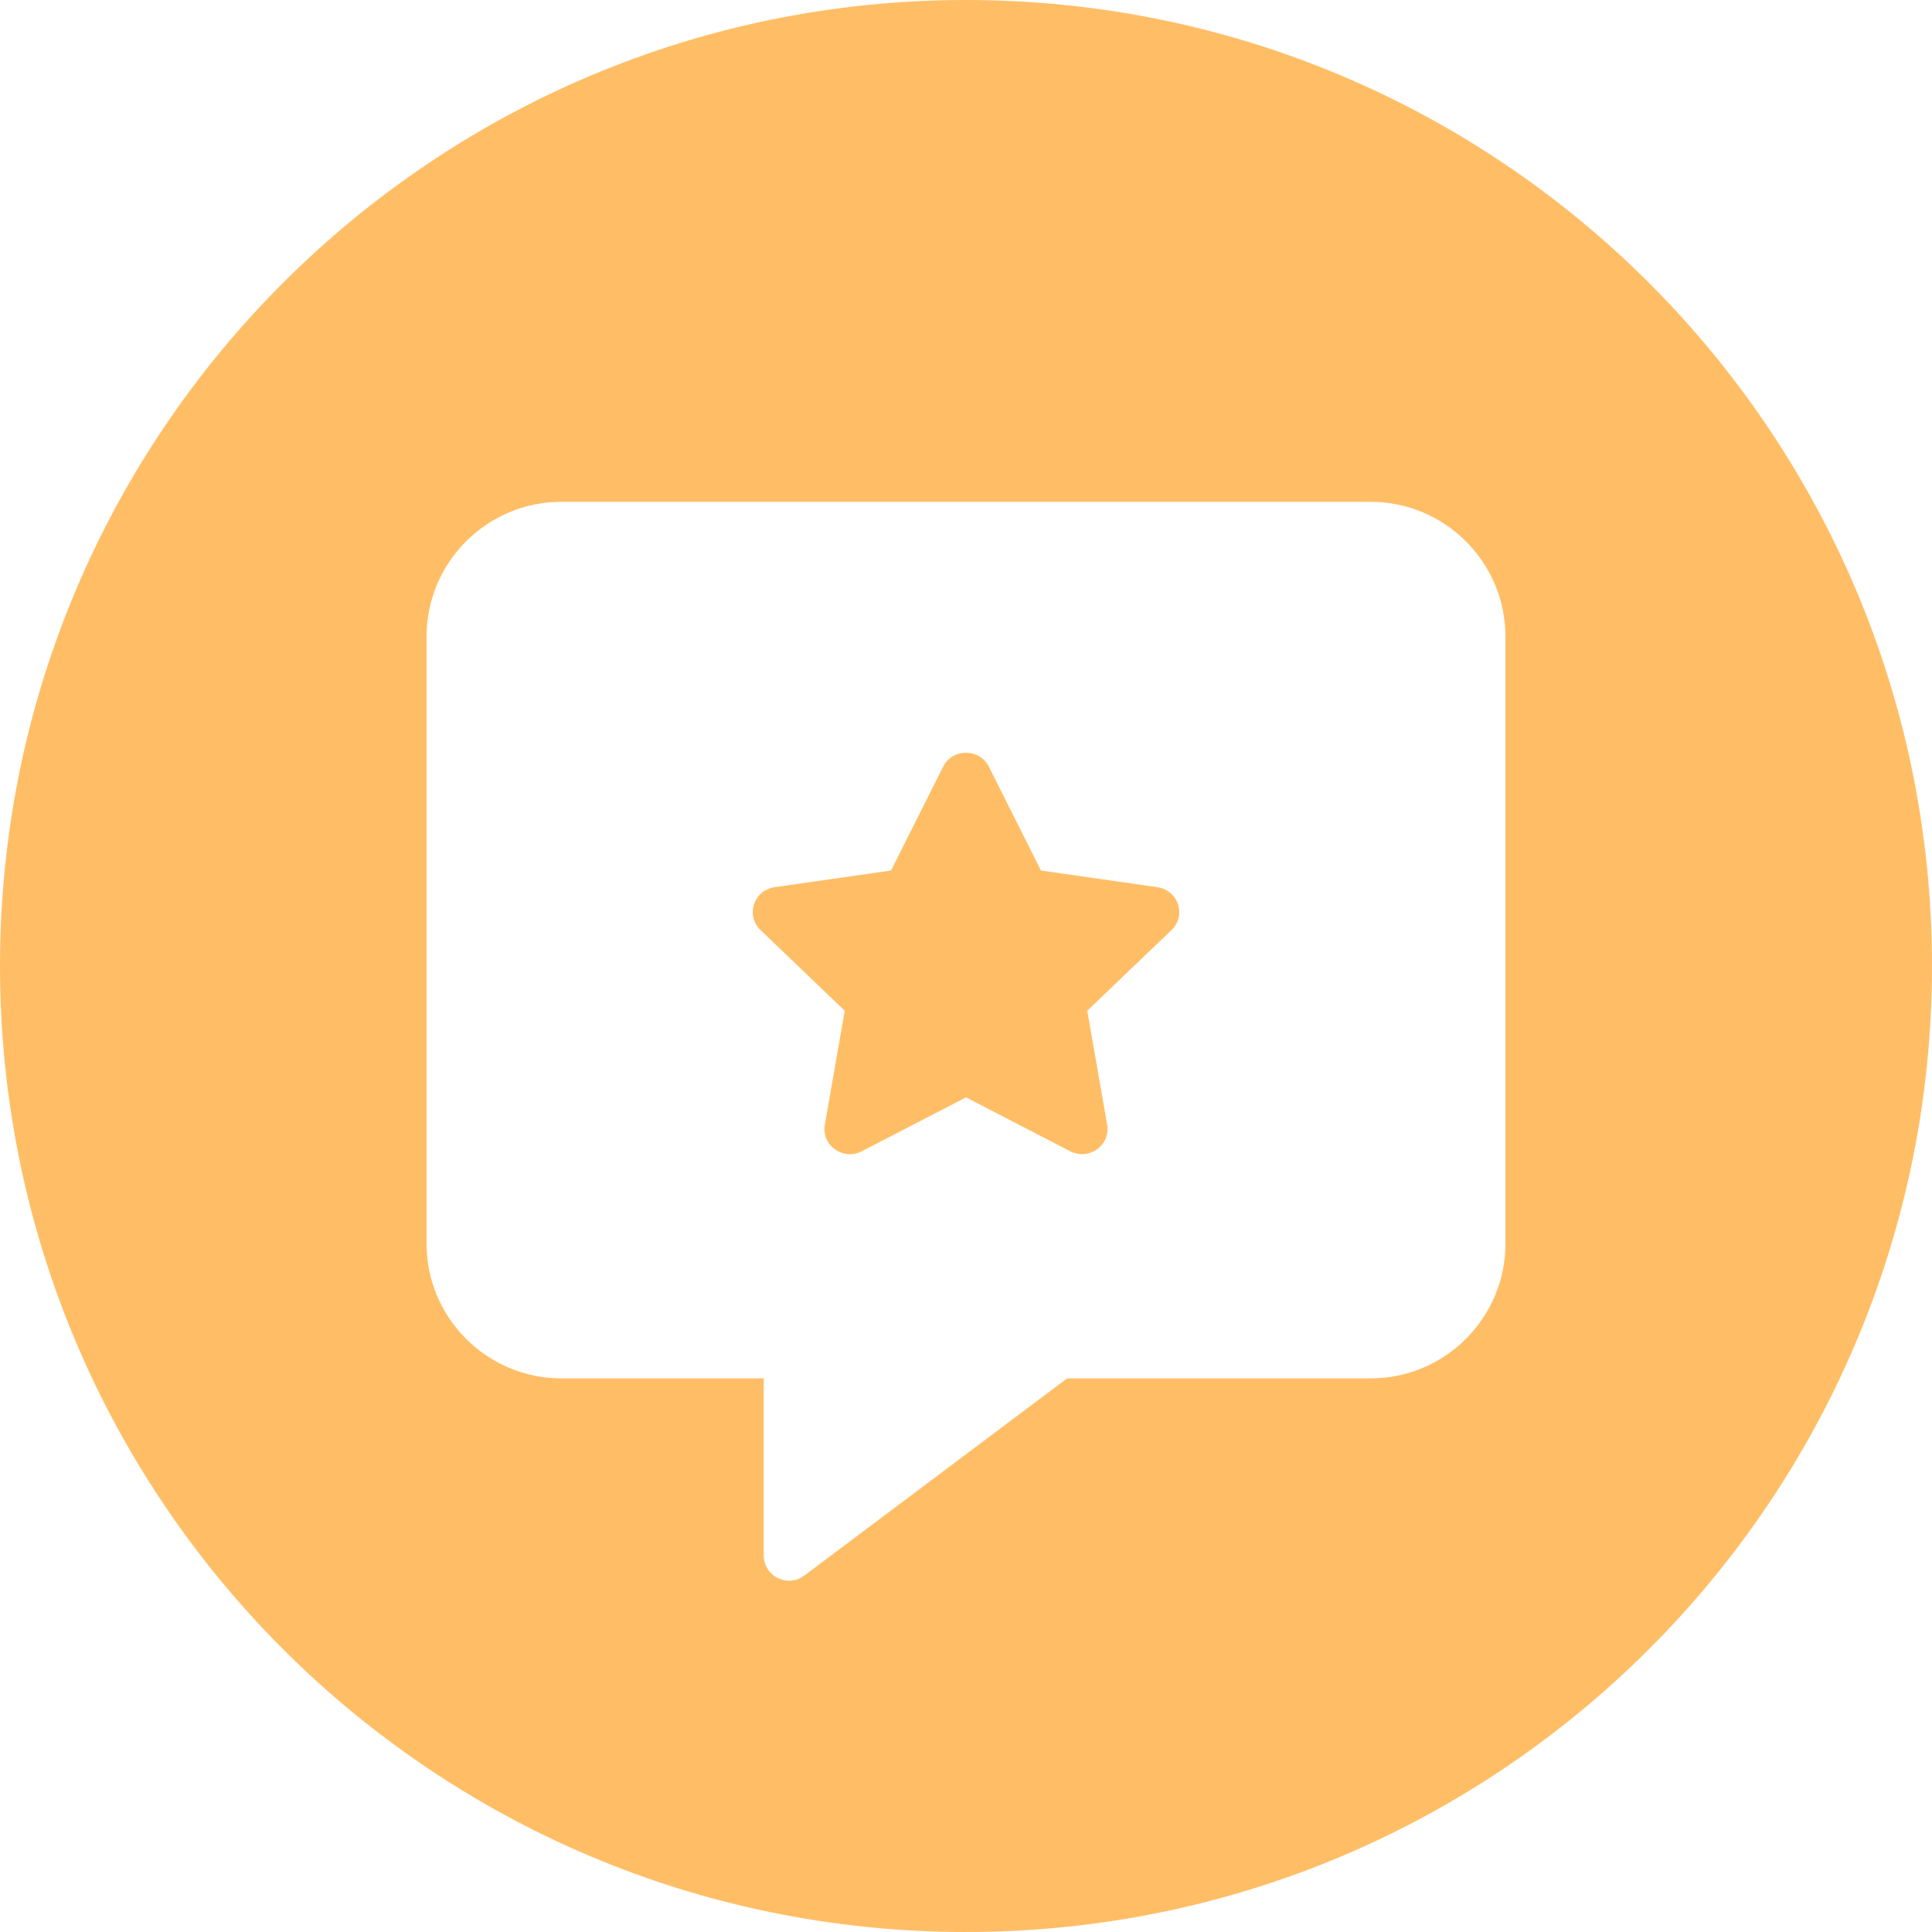 <?xml version="1.0" encoding="UTF-8"?>
<svg width="77px" height="77px" viewBox="0 0 77 77" version="1.1" xmlns="http://www.w3.org/2000/svg" xmlns:xlink="http://www.w3.org/1999/xlink">
    <!-- Generator: Sketch 52.6 (67491) - http://www.bohemiancoding.com/sketch -->
    <title>Combined Shape 2</title>
    <desc>Created with Sketch.</desc>
    <g id="Product-Page" stroke="none" stroke-width="1" fill="none" fill-rule="evenodd">
        <g id="WordPress-plugins" transform="translate(-190, -1470)" fill="#FFBE66">
            <g id="Combined-Shape-2" transform="translate(190, 1470)">
                <path d="M38.5,77 C17.237,77 0,59.763 0,38.5 C0,17.237 17.237,0 38.5,0 C59.763,0 77,17.237 77,38.5 C77,59.763 59.763,77 38.5,77 Z M54.625,20 L22.375,20 C19.41,20 17,22.41 17,25.375 L17,49.561 C17,52.525 19.41,54.935 22.375,54.935 L30.438,54.935 L30.438,61.99 C30.438,62.813 31.378,63.291 32.042,62.804 L42.531,54.935 L54.625,54.935 C57.59,54.935 60,52.525 60,49.561 L60,25.375 C60,22.41 57.59,20 54.625,20 Z M37.588,30.557 C37.963,29.81 39.04,29.819 39.412,30.557 L41.487,34.694 L46.129,35.359 C46.962,35.478 47.295,36.487 46.692,37.065 L43.333,40.283 L44.127,44.83 C44.27,45.652 43.39,46.264 42.653,45.883 L38.5,43.736 L34.347,45.883 C33.61,46.267 32.73,45.652 32.873,44.83 L33.667,40.283 L30.308,37.065 C29.705,36.487 30.038,35.478 30.871,35.359 L35.513,34.694 L37.588,30.557 Z" id="Combined-Shape"></path>
            </g>
        </g>
    </g>
</svg>